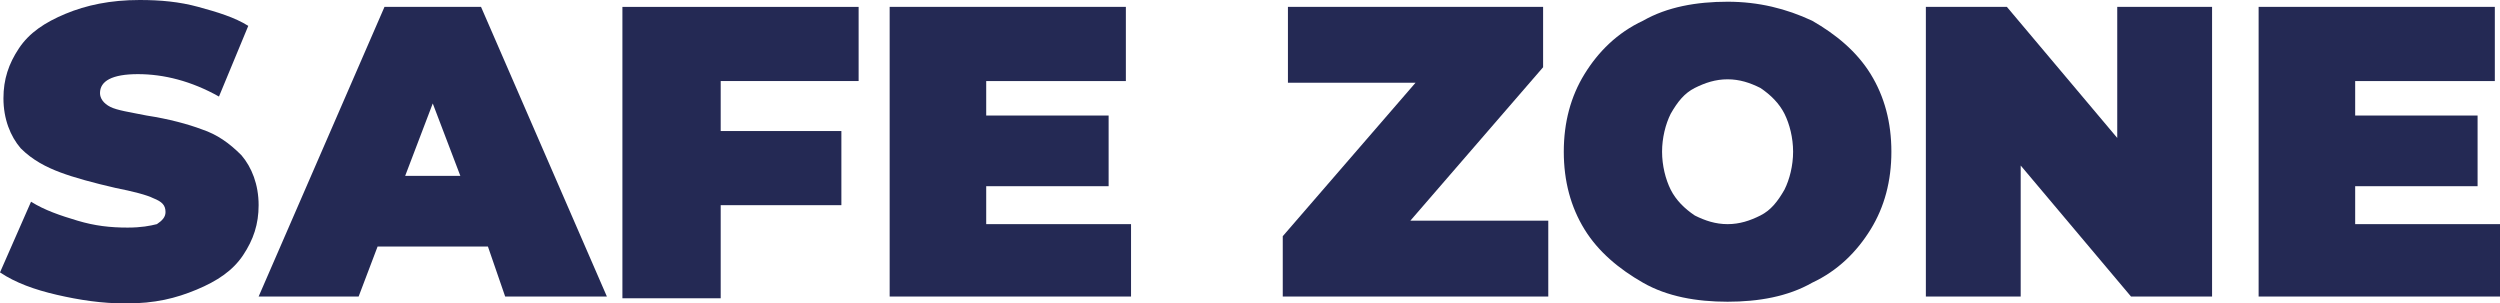 <?xml version="1.0" encoding="UTF-8"?> <!-- Generator: Adobe Illustrator 18.0.0, SVG Export Plug-In . SVG Version: 6.00 Build 0) --> <svg xmlns="http://www.w3.org/2000/svg" xmlns:xlink="http://www.w3.org/1999/xlink" id="Слой_1" x="0px" y="0px" viewBox="0 0 145 17.6" xml:space="preserve"> <g> <path fill="#242954" d="M3.3,17.1c-1.3-0.3-2.4-0.7-3.3-1.3l1.8-4.1c0.8,0.5,1.7,0.8,2.7,1.1c1,0.3,1.9,0.4,2.9,0.4 c0.8,0,1.3-0.1,1.7-0.2c0.3-0.2,0.5-0.4,0.5-0.7c0-0.4-0.2-0.6-0.7-0.8c-0.4-0.2-1.2-0.4-2.2-0.6c-1.3-0.3-2.4-0.6-3.2-0.9 S1.9,9.3,1.2,8.6c-0.6-0.7-1-1.7-1-2.9c0-1.1,0.3-2,0.9-2.9c0.6-0.9,1.5-1.5,2.7-2S6.4,0,8.1,0c1.2,0,2.3,0.1,3.4,0.4 s2.1,0.6,2.9,1.1l-1.7,4.1C11.1,4.7,9.5,4.3,8,4.3c-1.5,0-2.2,0.4-2.2,1.1c0,0.3,0.2,0.6,0.6,0.8c0.4,0.2,1.1,0.3,2.1,0.5 c1.3,0.2,2.4,0.5,3.2,0.8c0.9,0.3,1.6,0.8,2.3,1.5c0.6,0.7,1,1.7,1,2.9c0,1.1-0.3,2-0.9,2.9c-0.6,0.9-1.5,1.5-2.7,2 S9,17.6,7.3,17.6C5.9,17.6,4.6,17.4,3.3,17.1z"></path> <path fill="#242954" d="M28.3,14.3h-6.4l-1.1,2.9H15l7.3-16.8h5.6l7.3,16.8h-5.9L28.3,14.3z M26.7,10.2L25.1,6l-1.6,4.2H26.7z"></path> <path fill="#242954" d="M41.8,4.7v2.9h7v4.3h-7v5.4h-5.7V0.4h13.7v4.3H41.8z"></path> <path fill="#242954" d="M65.6,12.9v4.3h-14V0.4h13.7v4.3h-8.1v2h7.1v4.1h-7.1v2.2H65.6z"></path> <path fill="#242954" d="M89.8,12.8v4.4H74.4v-3.5l7.7-8.9h-7.4V0.4h14.8v3.5l-7.7,8.9H89.8z"></path> <path fill="#242954" d="M95.3,16.4c-1.4-0.8-2.6-1.8-3.4-3.1s-1.2-2.8-1.2-4.5c0-1.7,0.4-3.2,1.2-4.5s1.9-2.4,3.4-3.1 c1.4-0.8,3.1-1.1,4.9-1.1s3.4,0.4,4.9,1.1c1.4,0.8,2.6,1.8,3.4,3.1c0.8,1.3,1.2,2.8,1.2,4.5c0,1.7-0.4,3.2-1.2,4.5 c-0.8,1.3-1.9,2.4-3.4,3.1c-1.4,0.8-3.1,1.1-4.9,1.1S96.7,17.2,95.3,16.4z M102.1,12.5c0.6-0.3,1-0.8,1.4-1.5 c0.3-0.6,0.5-1.4,0.5-2.2s-0.2-1.6-0.5-2.2c-0.3-0.6-0.8-1.1-1.4-1.5c-0.6-0.3-1.2-0.5-1.9-0.5s-1.3,0.2-1.9,0.5 c-0.6,0.3-1,0.8-1.4,1.5c-0.3,0.6-0.5,1.4-0.5,2.2s0.2,1.6,0.5,2.2s0.8,1.1,1.4,1.5c0.6,0.3,1.2,0.5,1.9,0.5S101.5,12.8,102.1,12.5 z"></path> <path fill="#242954" d="M128.3,0.4v16.8h-4.7l-6.4-7.6v7.6h-5.5V0.4h4.7l6.4,7.6V0.4H128.3z"></path> <path fill="#242954" d="M145,12.9v4.3h-14V0.4h13.7v4.3h-8.1v2h7.1v4.1h-7.1v2.2H145z"></path> </g> </svg> 